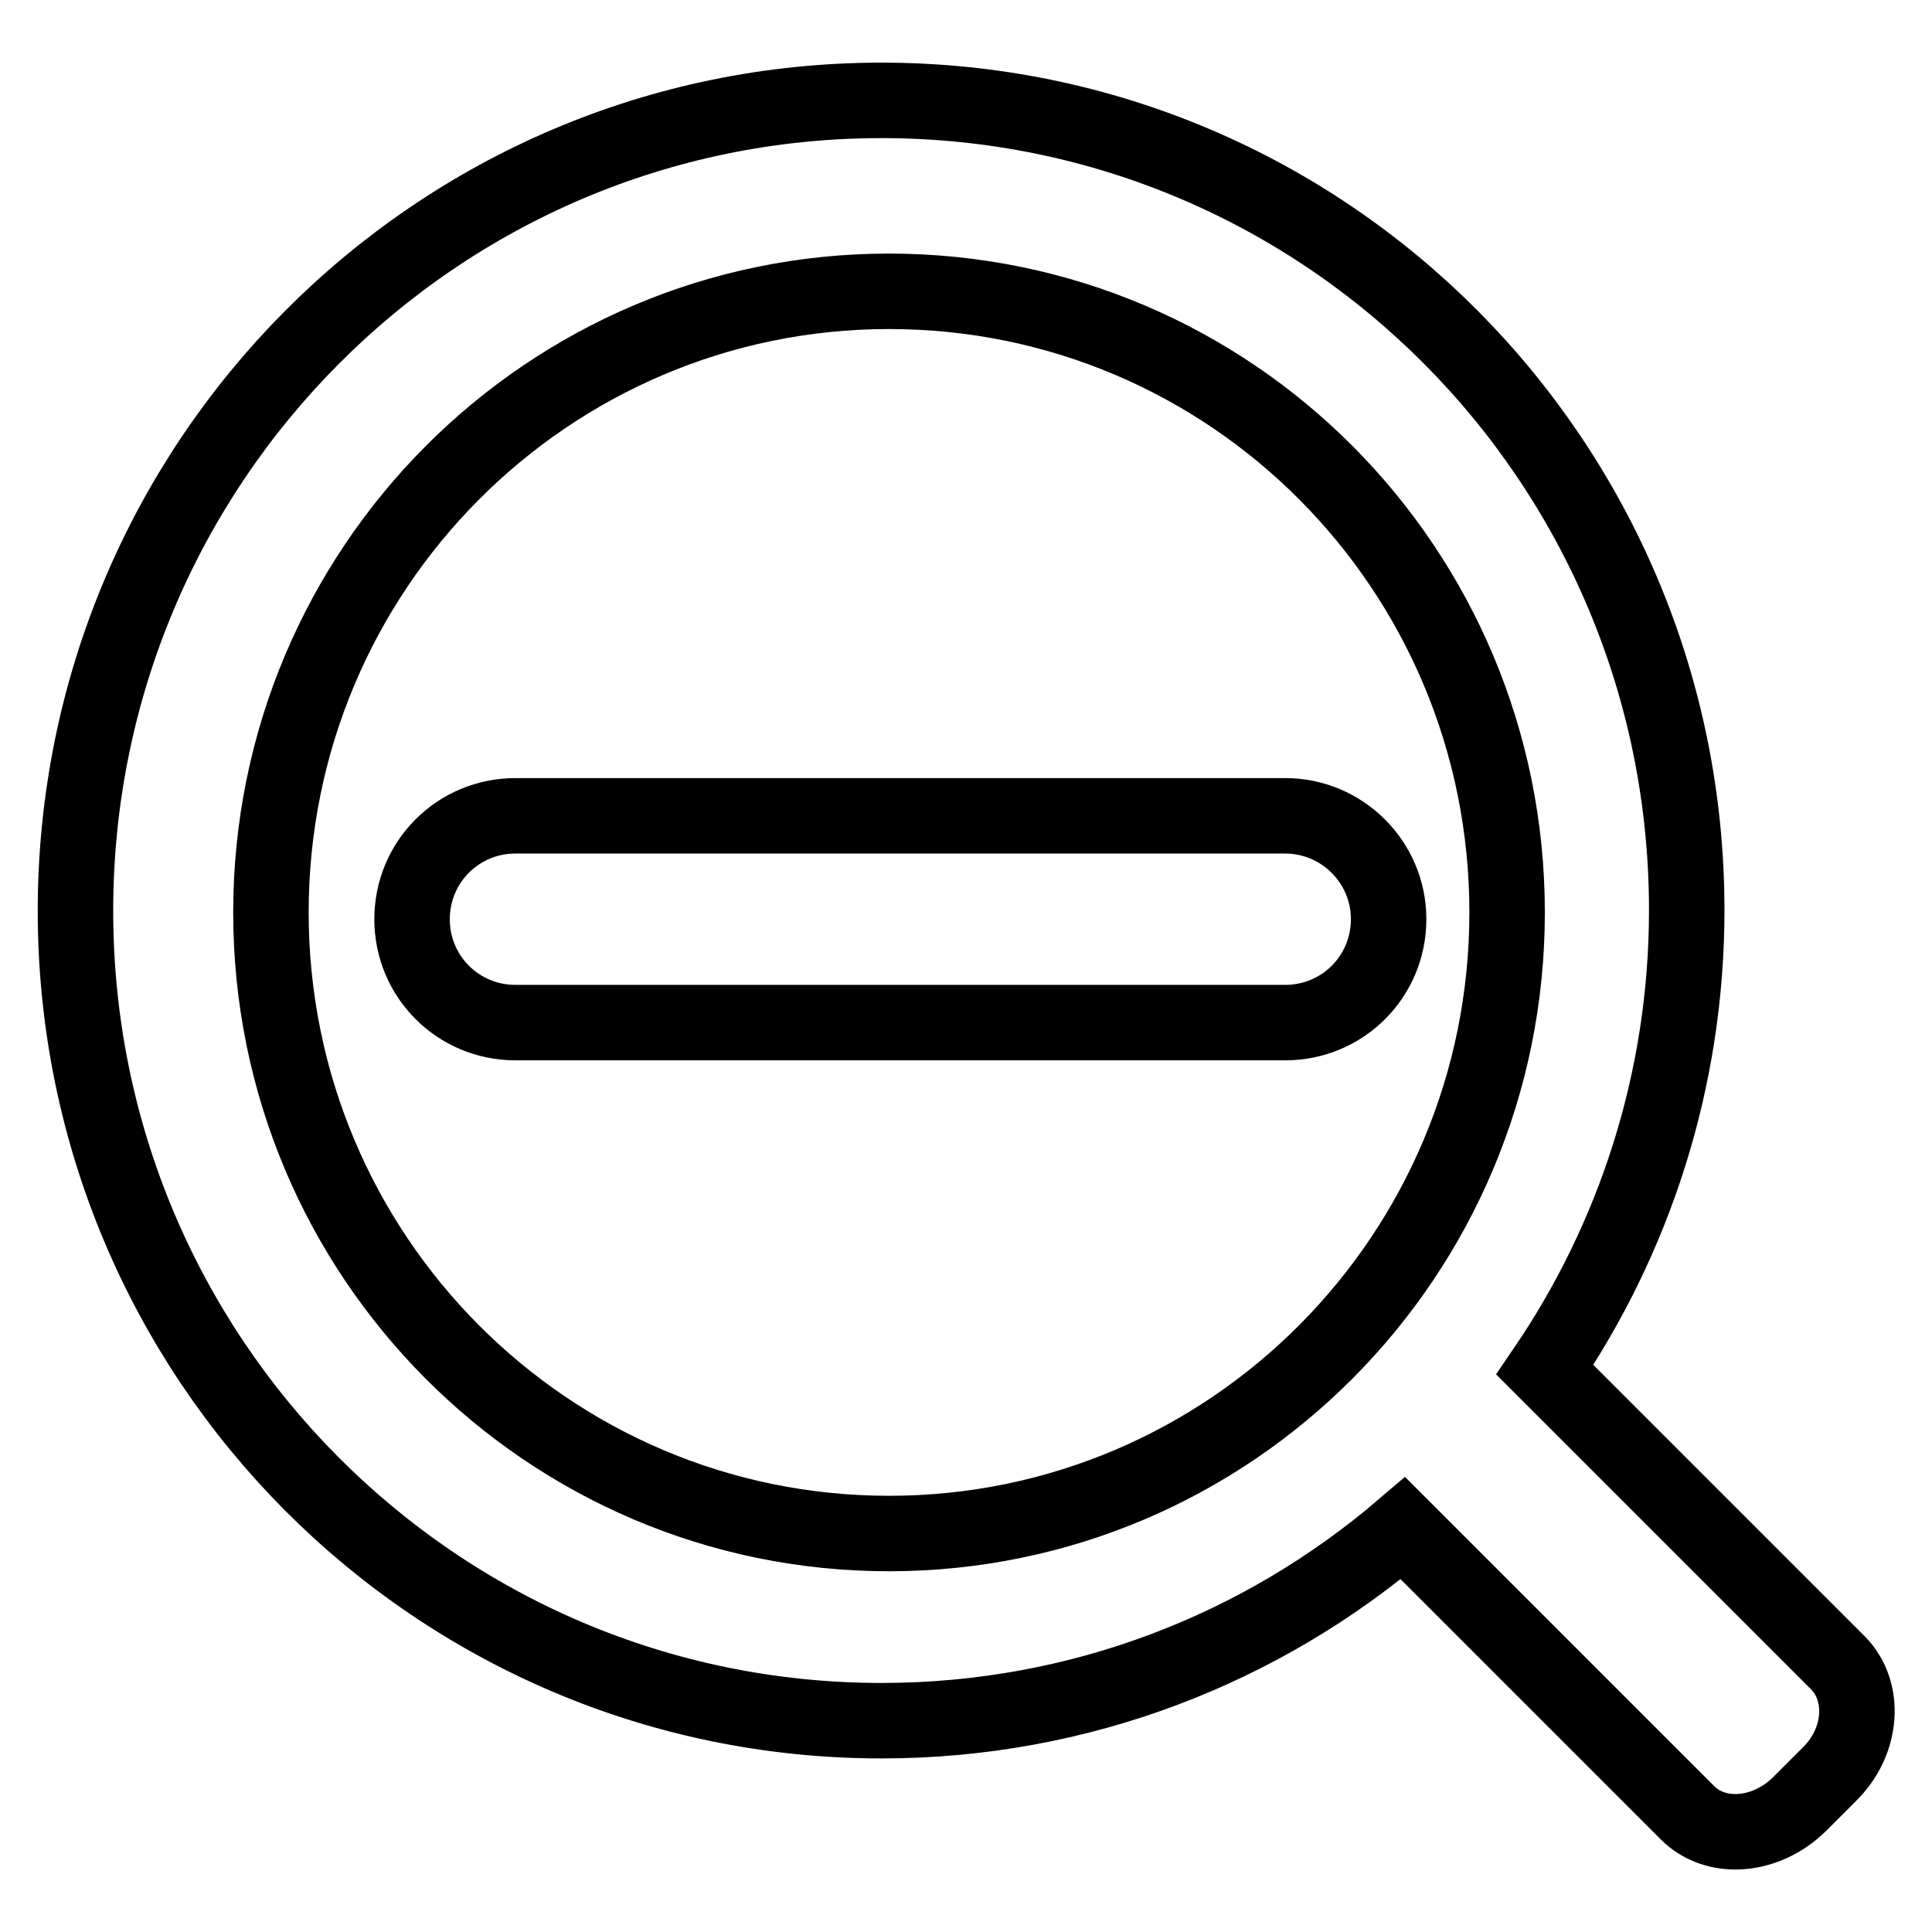 <?xml version="1.0" encoding="utf-8"?>
<!-- Svg Vector Icons : http://www.onlinewebfonts.com/icon -->
<!DOCTYPE svg PUBLIC "-//W3C//DTD SVG 1.1//EN" "http://www.w3.org/Graphics/SVG/1.1/DTD/svg11.dtd">
<svg version="1.1" xmlns="http://www.w3.org/2000/svg" xmlns:xlink="http://www.w3.org/1999/xlink" x="0px" y="0px" viewBox="0 0 256 256" enable-background="new 0 0 256 256" xml:space="preserve">
<g><g><path stroke-width="10" fill-opacity="0" stroke="#000000"  d="M116.8,13.3c59,0,106.7,48,106.7,107.3c0,22.6-7,43.6-18.8,60.9l38.8,38.8c3.8,3.8,3.3,10.5-1.1,14.8l-4,4c-4.4,4.3-11,4.9-14.8,1.1l-37.7-37.7c-18.6,15.9-42.7,25.5-69.1,25.5c-59,0-106.8-48-106.8-107.3C10,61.4,57.8,13.3,116.8,13.3L116.8,13.3L116.8,13.3z M117.8,38.6c-45.2,0-81.9,36.8-81.9,82.3s36.7,82.3,81.9,82.3c45.2,0,81.9-36.8,81.9-82.3C199.7,75.4,163.1,38.6,117.8,38.6L117.8,38.6z"/><path stroke-width="10" fill-opacity="0" stroke="#000000"  d="M184,121.8c0,7.6-6.1,13.7-13.7,13.7h-102c-7.6,0-13.7-6.1-13.7-13.7l0,0c0-7.6,6.1-13.7,13.7-13.7h102C177.8,108.1,184,114.2,184,121.8L184,121.8z"/></g></g>
</svg>